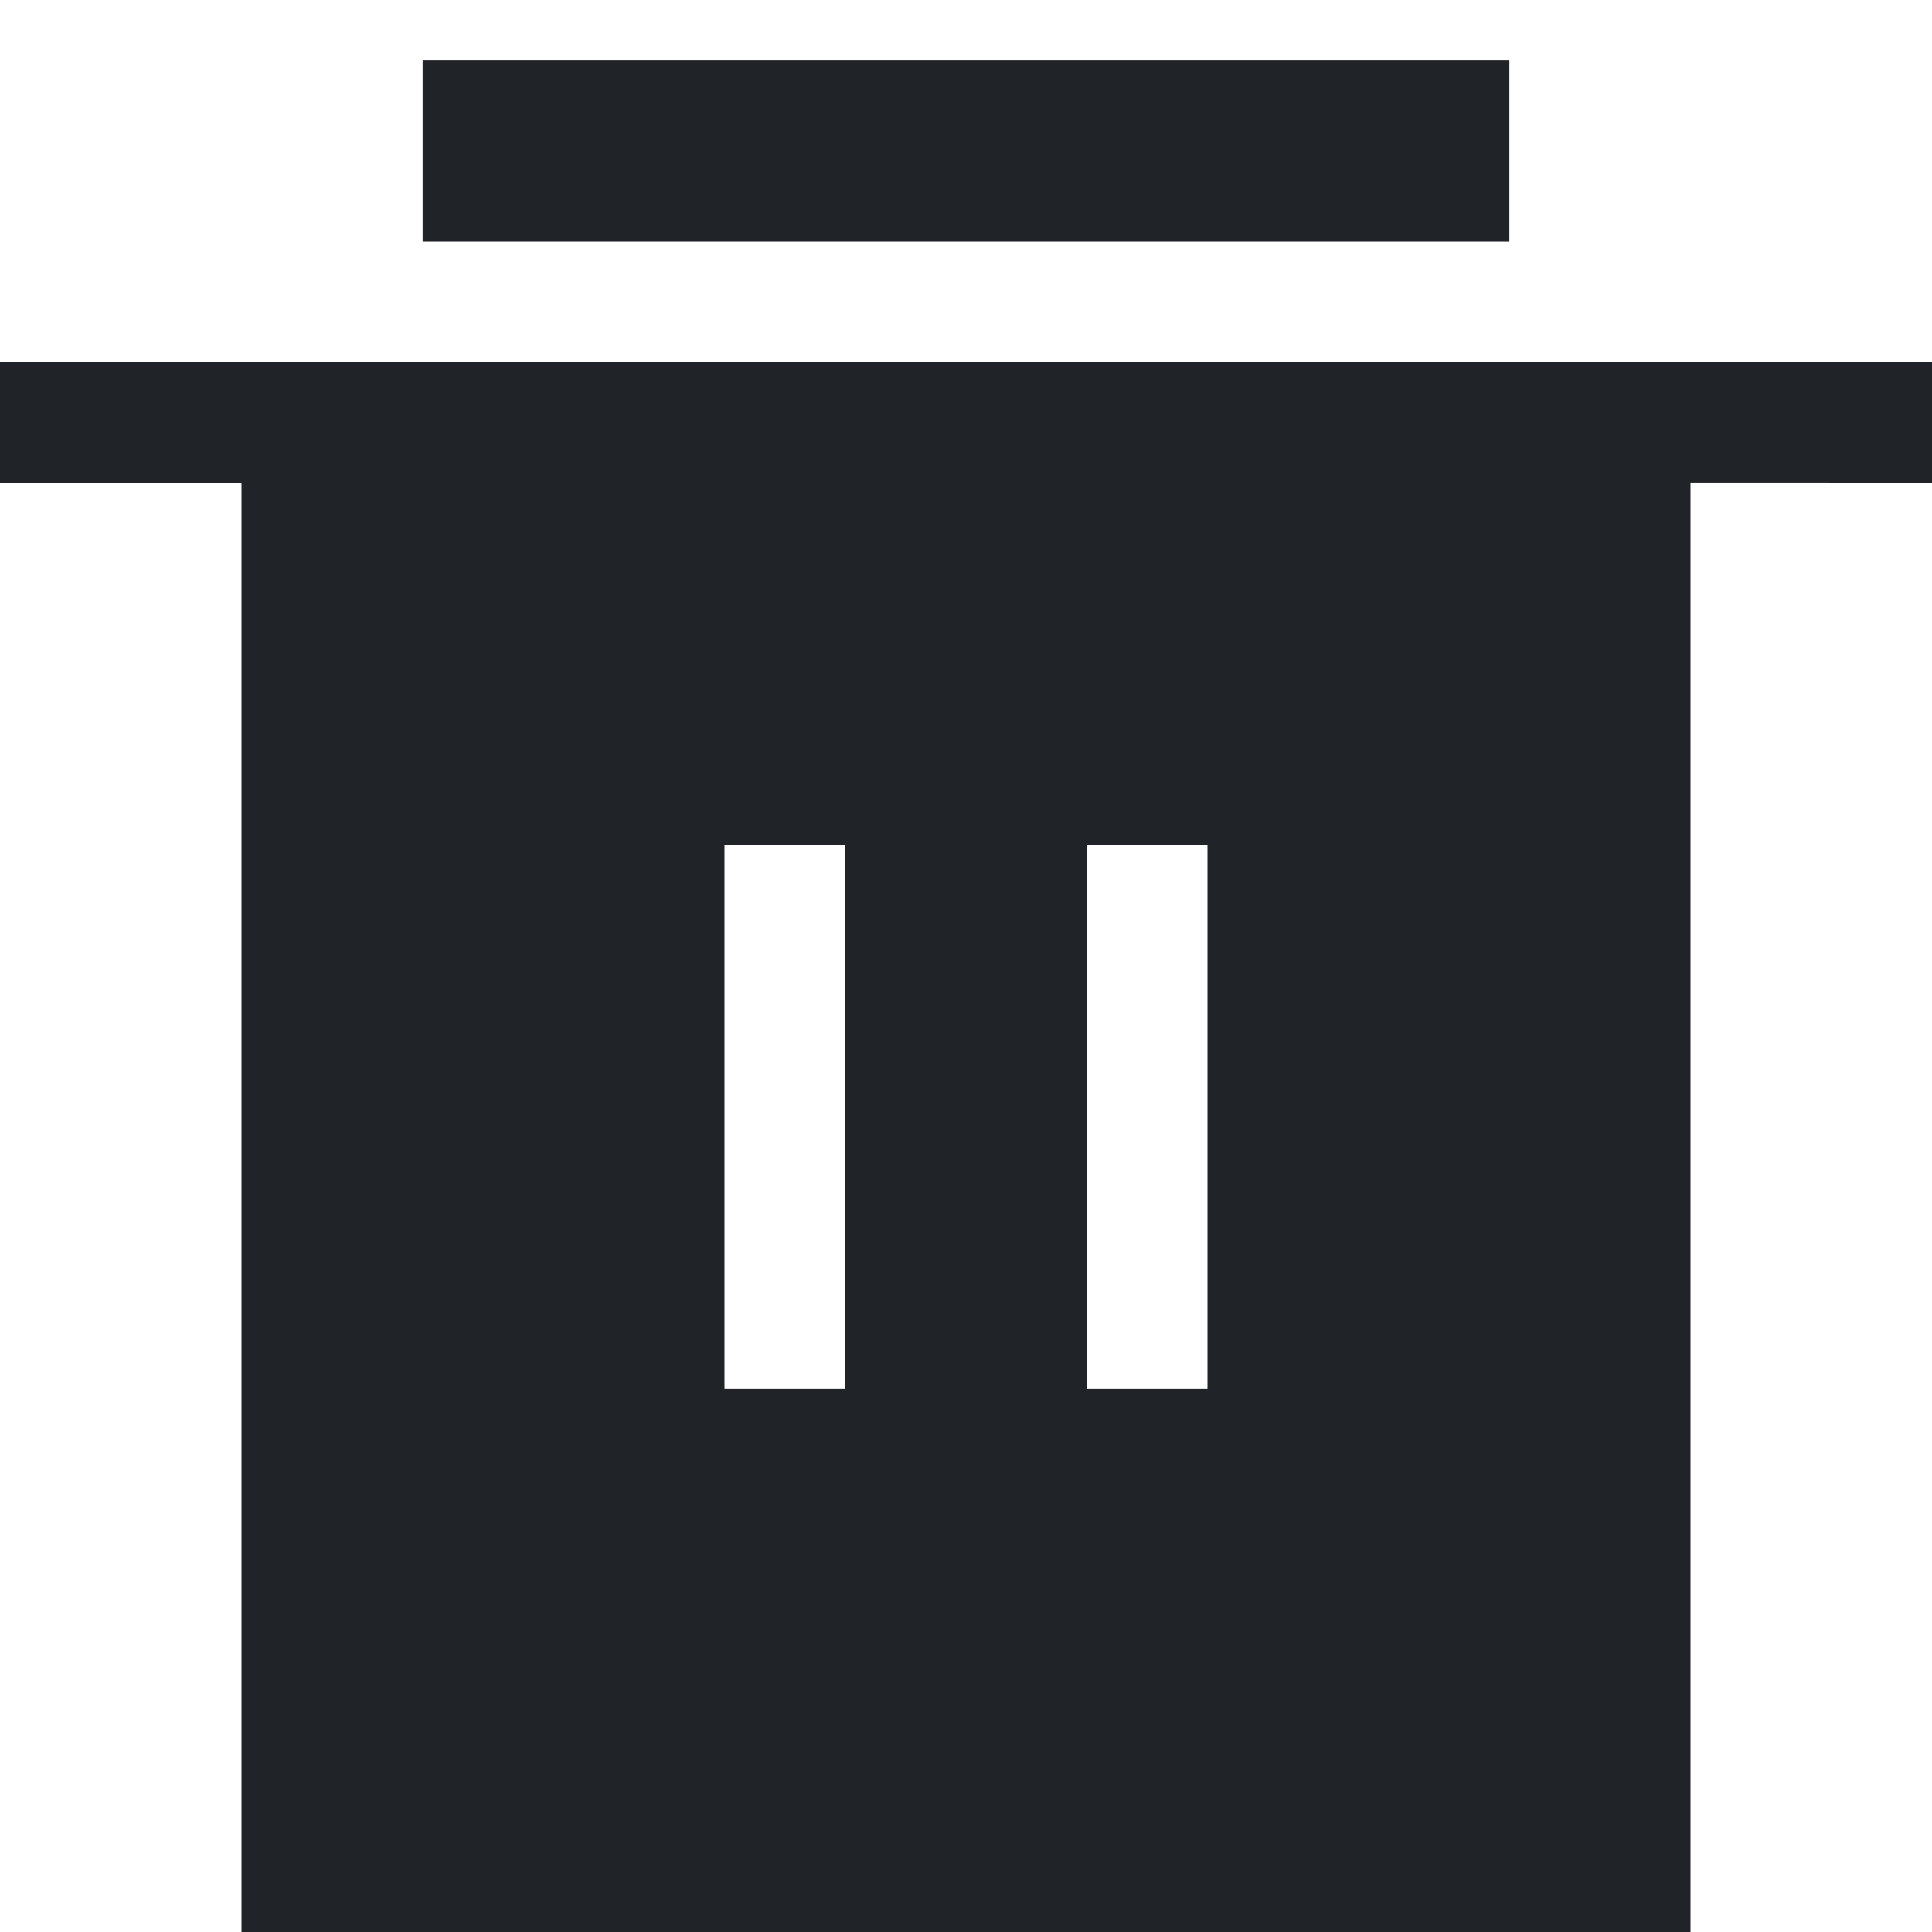 <?xml version="1.0" encoding="utf-8"?><!-- Скачано с сайта svg4.ru / Downloaded from svg4.ru -->
<svg width="800px" height="800px" viewBox="0 0 32 32" xmlns="http://www.w3.org/2000/svg">
<g fill="none" fill-rule="evenodd">
<path d="m0 0h32v32h-32z"/>
<path d="m32 6v2l-4-.001v24.001h-24v-24h-4v-2zm-18 8h-2v9h2zm6 0h-2v9h2zm5-13v3h-18v-3z" fill="#202327"/>
</g>
</svg>